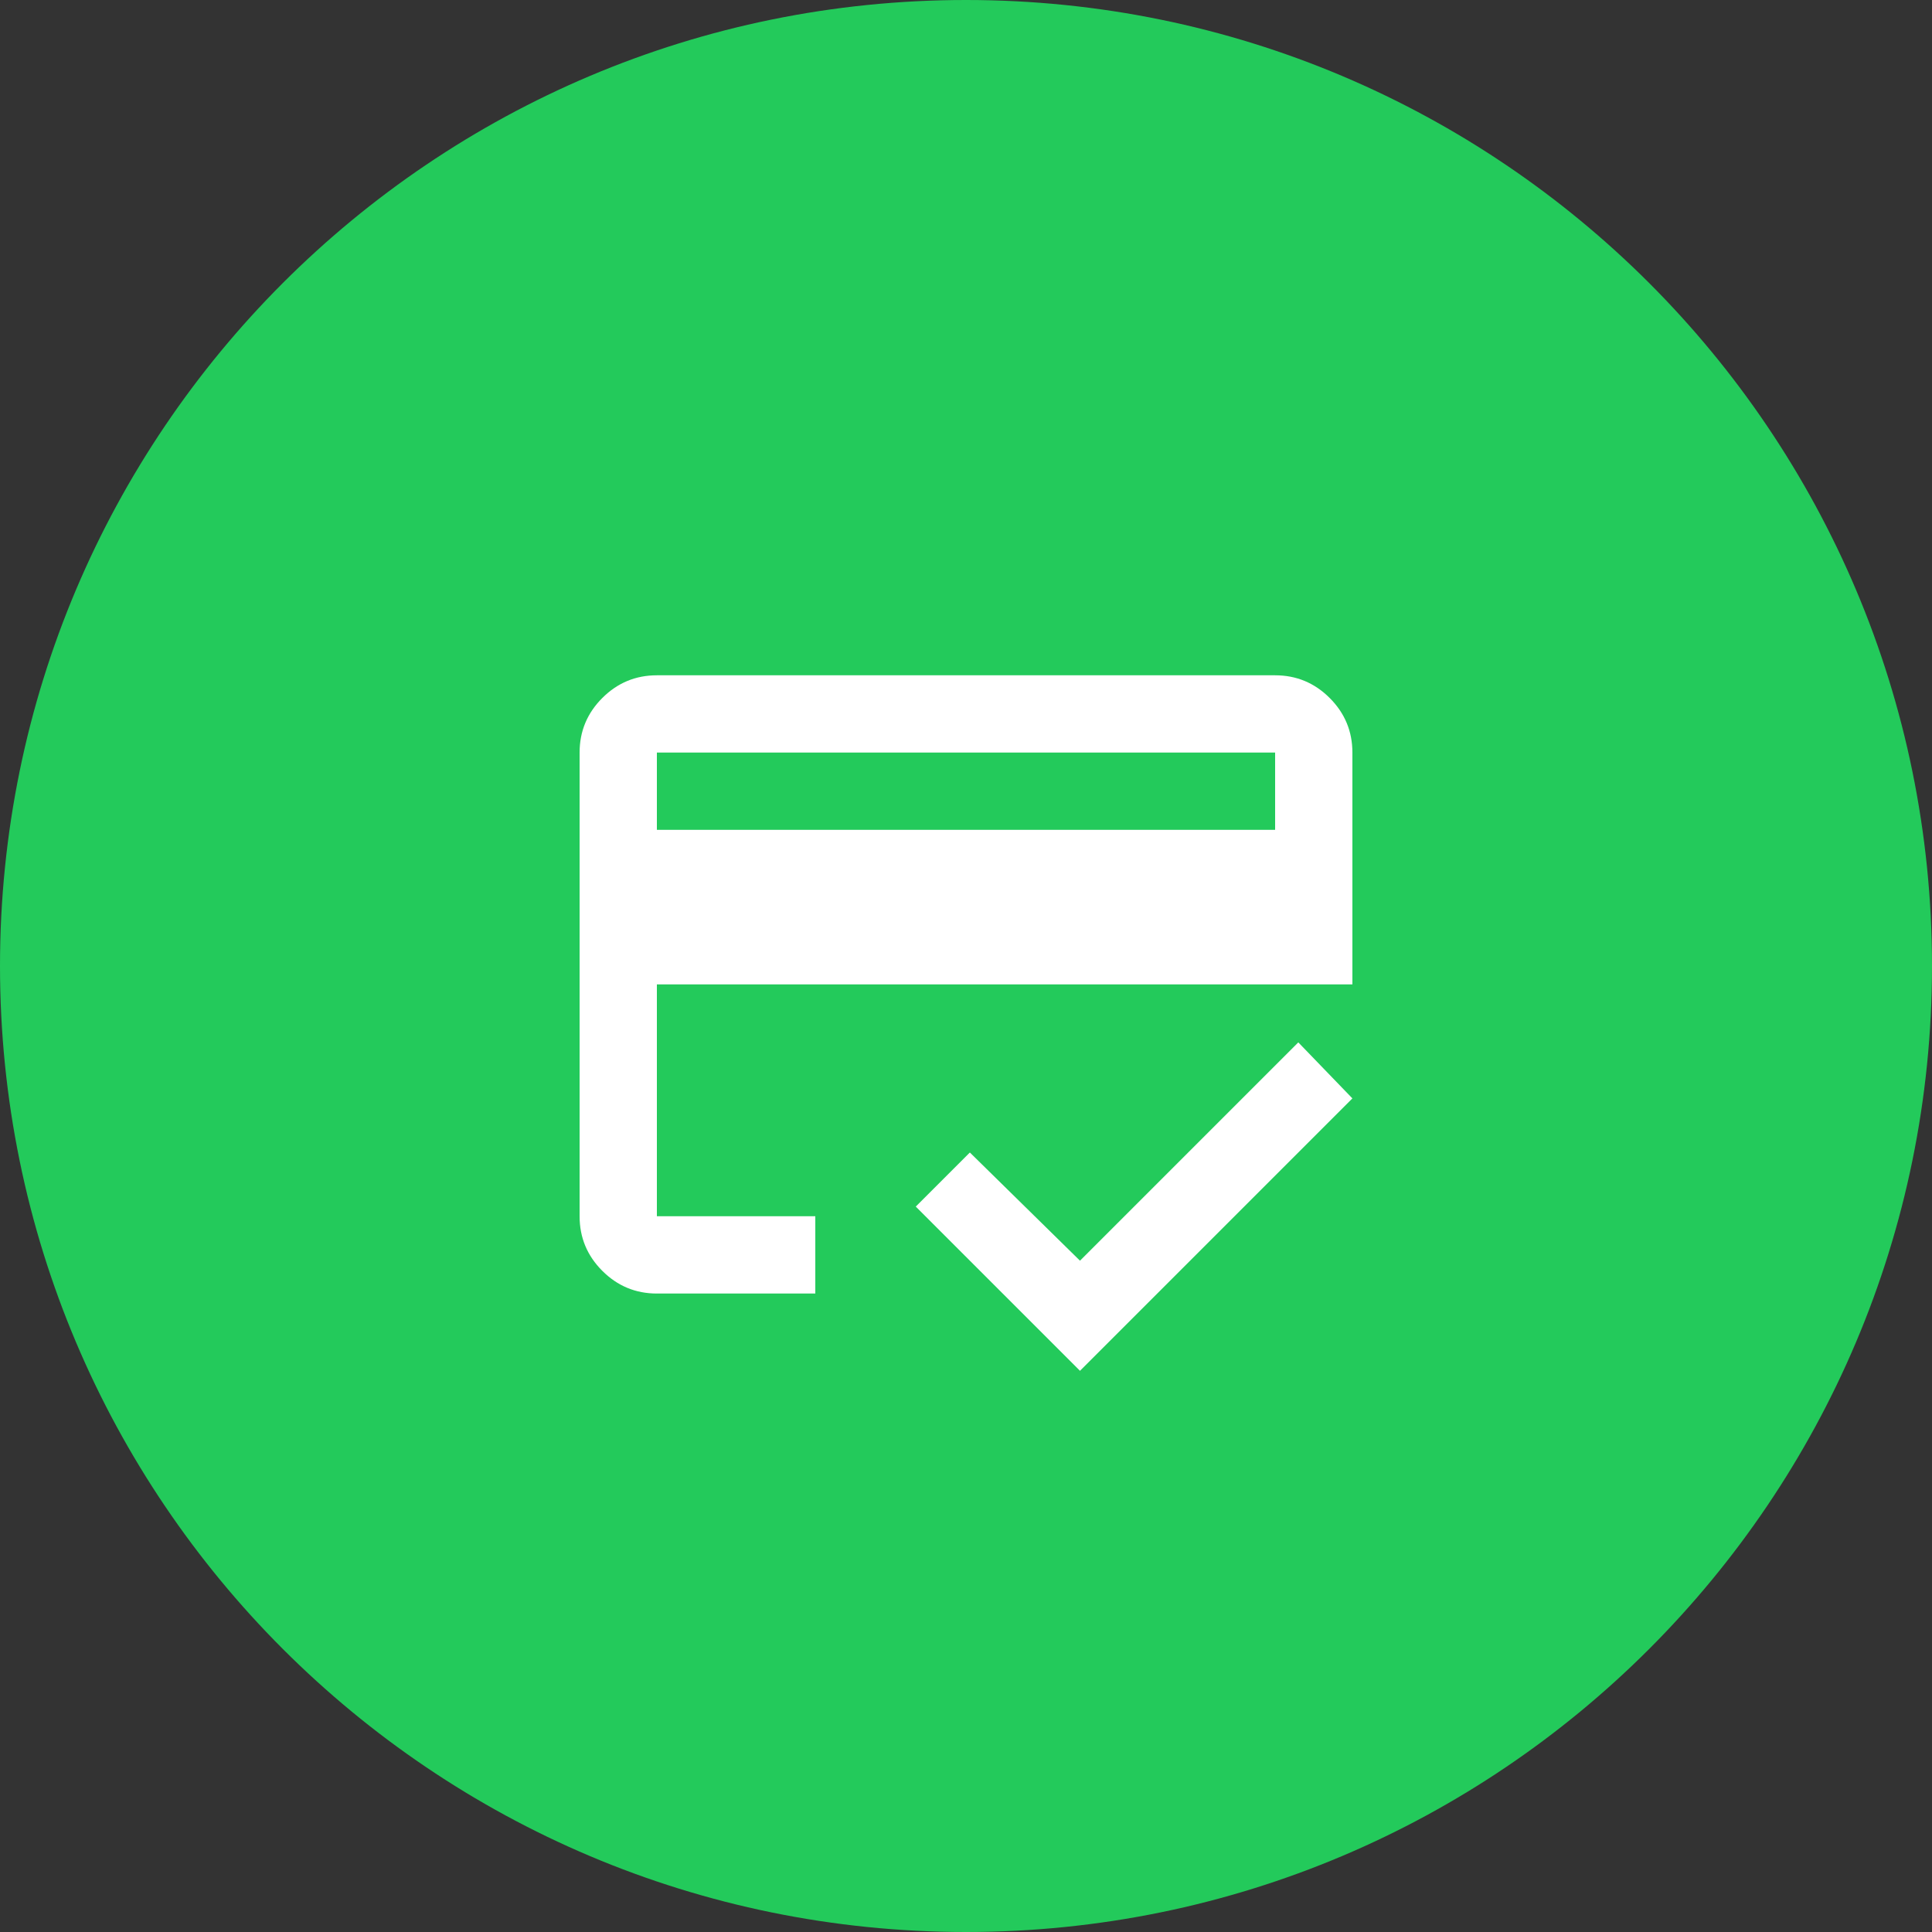<svg width="60" height="60" viewBox="0 0 60 60" fill="none" xmlns="http://www.w3.org/2000/svg">
<rect x="0" y="0" width="60" height="60" fill="#333333" stroke="none"/>
<path d="M60 30C60 46.569 46.569 60 30 60C13.431 60 0 46.569 0 30C0 13.431 13.431 0 30 0C46.569 0 60 13.431 60 30Z" fill="#23CA5B"/>
<mask id="mask0_1076_396" style="mask-type:alpha" maskUnits="userSpaceOnUse" x="15" y="16" width="30" height="29">
<rect x="15.6" y="16.172" width="28.8" height="28.8" fill="#D9D9D9"/>
</mask>
<g mask="url(#mask0_1076_396)">
<path d="M20.4 25.772H39.6V23.372H20.4V25.772ZM18 23.372C18 22.712 18.235 22.147 18.705 21.677C19.175 21.207 19.74 20.972 20.4 20.972H39.6C40.26 20.972 40.825 21.207 41.295 21.677C41.765 22.147 42 22.712 42 23.372V30.572H20.4V37.772H25.32V40.172H20.4C19.74 40.172 19.175 39.937 18.705 39.467C18.235 38.997 18 38.432 18 37.772V23.372ZM33.54 42.572L28.44 37.472L30.12 35.792L33.54 39.152L40.32 32.372L42 34.112L33.54 42.572ZM20.4 23.372V37.772V32.372V35.762V23.372Z" fill="white"/>
</g>
</svg>
